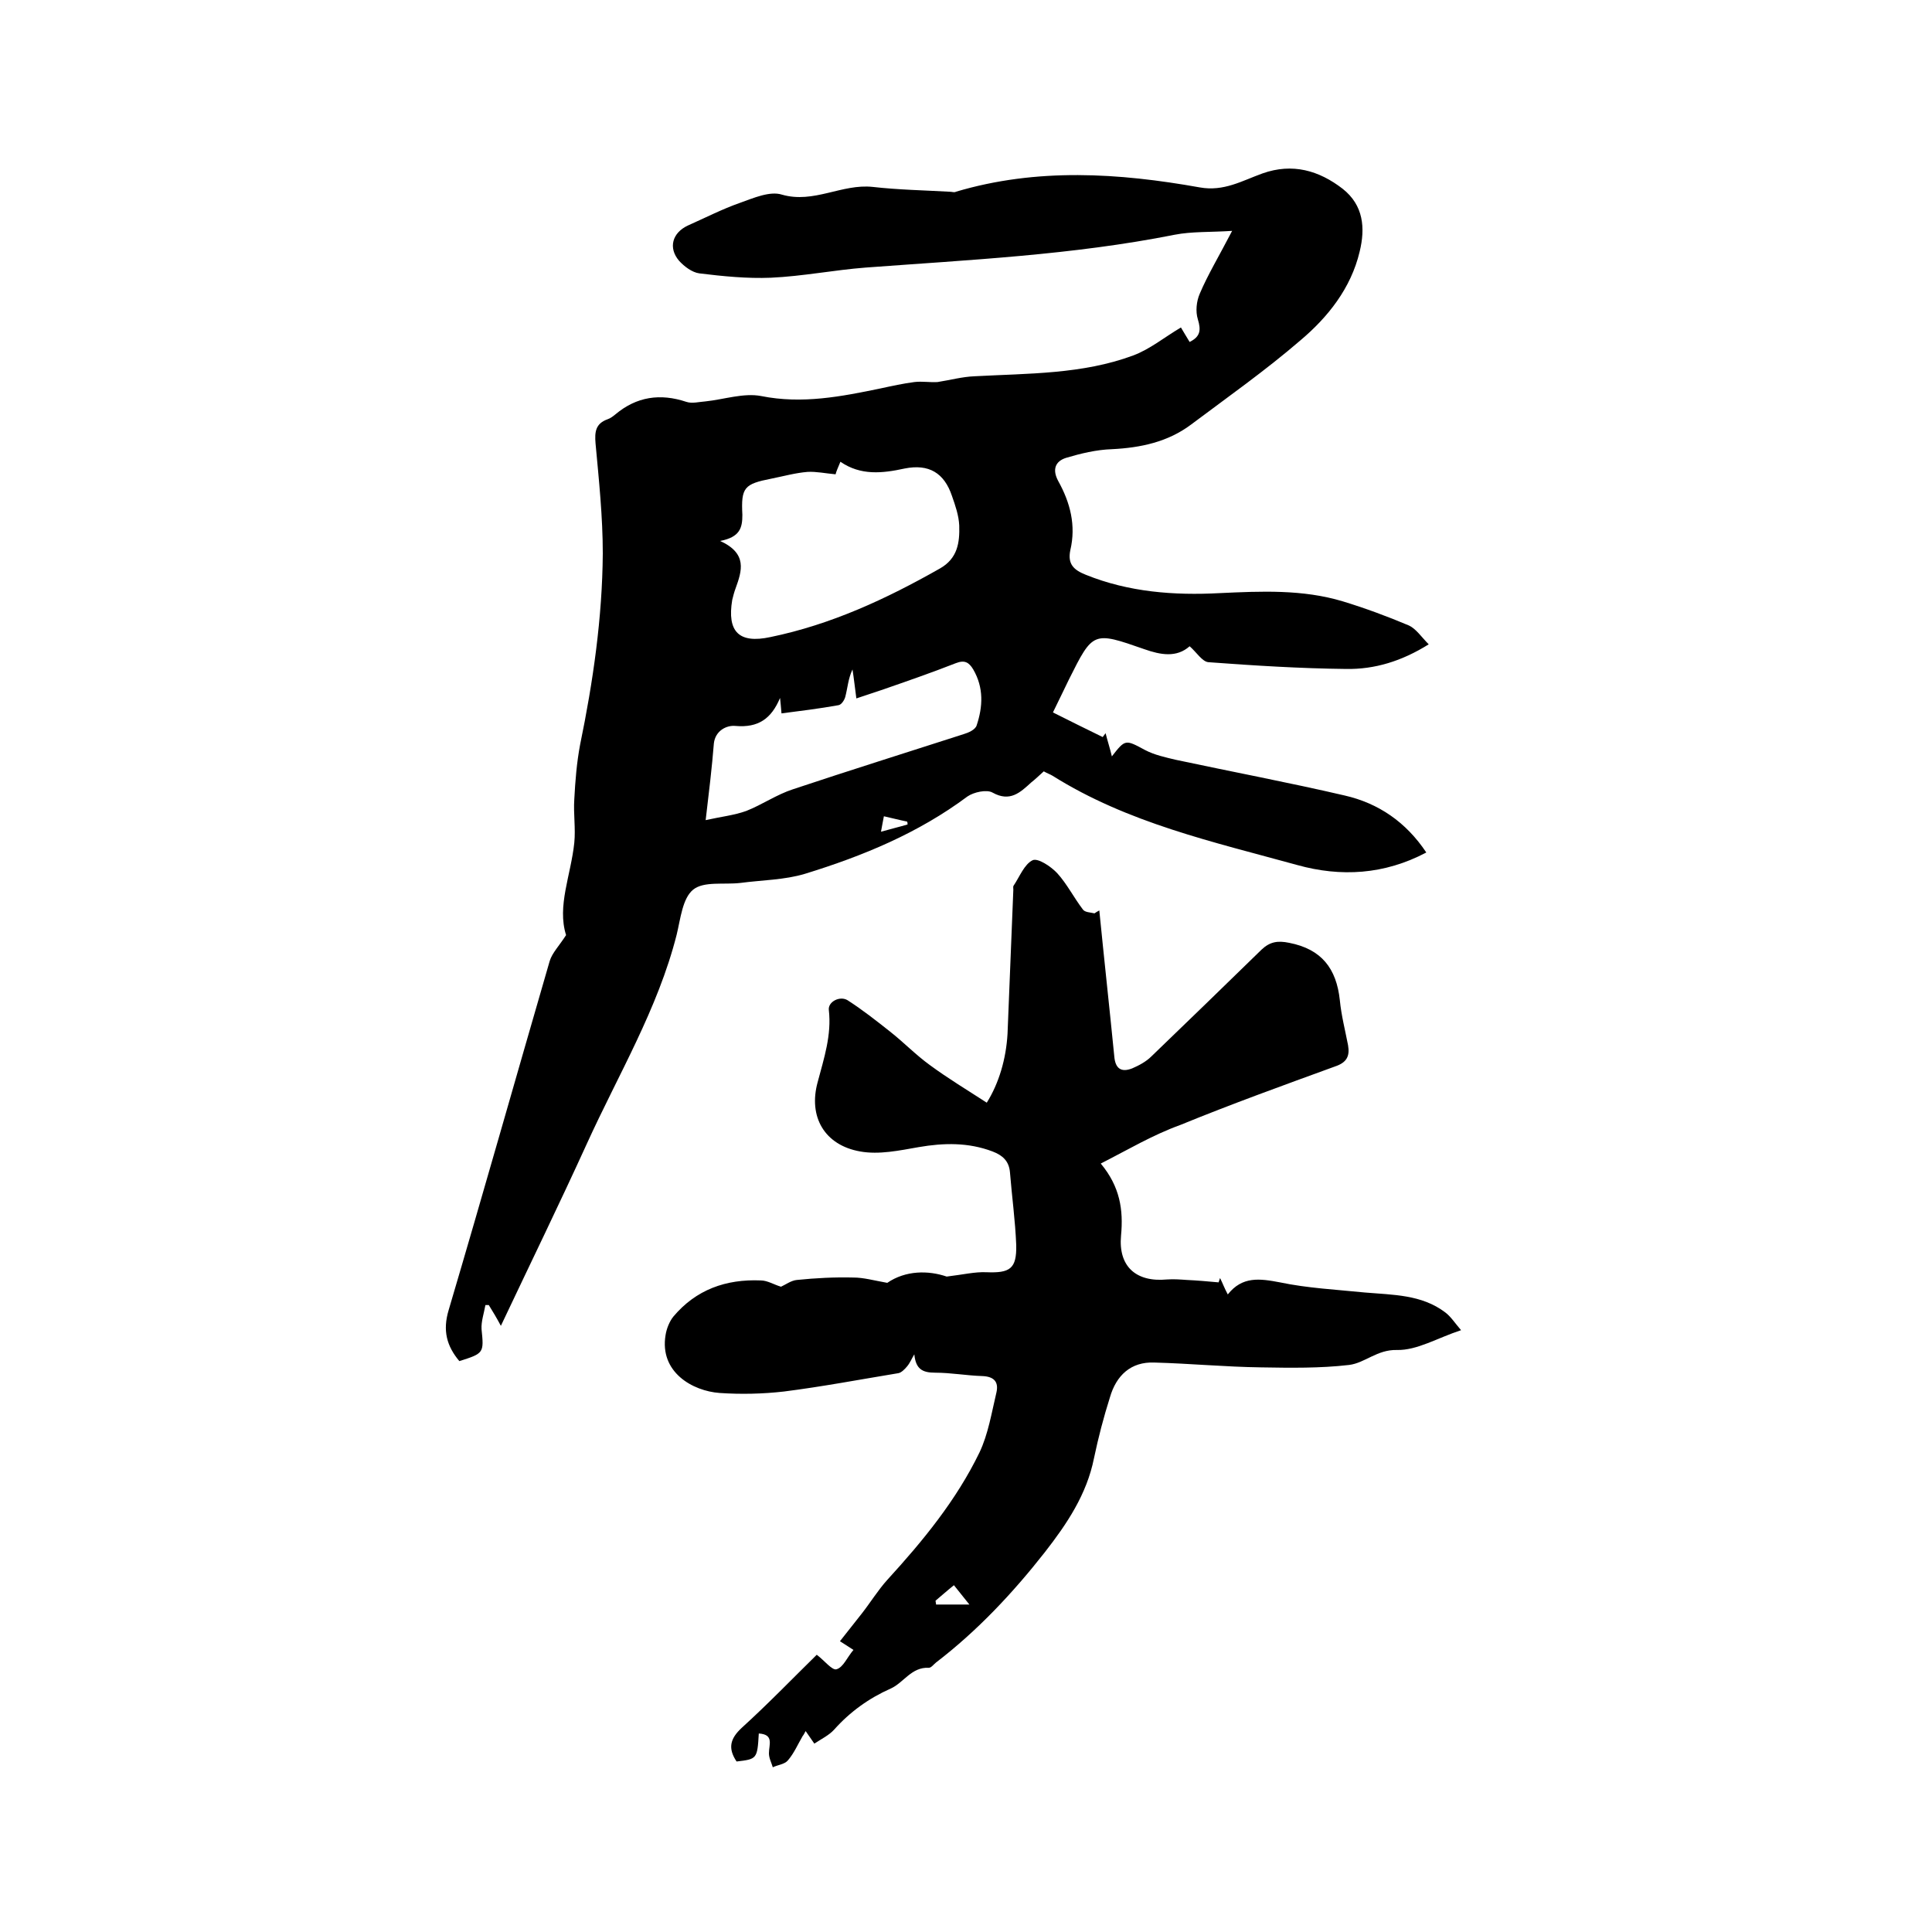 <svg enable-background="new 0 0 400 400" viewBox="0 0 400 400" xmlns="http://www.w3.org/2000/svg"><path d="m255.1 47.8c-4.5.3-8.3.1-11.9.8-21.1 4.2-42.6 5.2-64 6.8-6.5.5-13 1.8-19.6 2.1-4.9.2-9.9-.3-14.8-.9-1.5-.2-3.1-1.4-4.2-2.6-2.3-2.7-1.4-5.8 1.8-7.3 3.6-1.6 7.1-3.4 10.8-4.7 2.8-1 6.2-2.5 8.7-1.7 6.6 1.9 12.4-2.3 18.8-1.6 5.3.6 10.7.7 16 1 .4 0 .9.2 1.2 0 16.8-5 33.7-3.9 50.5-.9 5 .9 8.8-1.4 13-2.9 6.2-2.2 11.7-.6 16.6 3.2 4.3 3.4 4.7 8.1 3.5 13-1.8 7.6-6.6 13.6-12.3 18.4-7.2 6.2-15 11.7-22.6 17.4-4.8 3.6-10.4 4.8-16.4 5.1-3.2.1-6.5.9-9.5 1.8-2.2.7-2.9 2.4-1.6 4.8 2.5 4.5 3.7 9.2 2.5 14.3-.6 2.9.7 4.1 3.2 5.1 8.9 3.6 18.3 4.3 27.7 3.8 8.6-.4 17.2-.8 25.5 1.7 4.6 1.4 9.2 3.1 13.7 5 1.5.7 2.6 2.4 4.1 3.9-5.6 3.5-11.2 5.2-17.1 5.1-9.5-.1-19-.7-28.5-1.4-1.3-.1-2.5-2.1-3.9-3.3-2.7 2.4-6 1.8-9.4.6-10.6-3.7-10.6-3.7-15.6 6.3-1 2.1-2 4.1-3.3 6.8 3.6 1.8 7 3.5 10.3 5.1.2-.3.4-.5.6-.8.4 1.6.9 3.1 1.3 4.8 2.8-3.6 2.8-3.5 6.9-1.3 1.9 1 4.2 1.5 6.3 2 11.7 2.5 23.4 4.7 35 7.4 7 1.6 12.7 5.5 16.9 11.8-8.7 4.6-17.7 5.1-26.7 2.6-17.4-4.8-35.1-8.7-50.7-18.5-.5-.3-1.1-.5-1.8-.9-.9.8-1.7 1.6-2.6 2.3-2.3 2.1-4.4 4.1-8 2.1-1.2-.7-3.9-.1-5.2.8-10.2 7.6-21.6 12.3-33.6 16-4.3 1.3-8.9 1.3-13.4 1.9-3.4.4-7.6-.4-9.8 1.4s-2.6 6-3.4 9.3c-3.9 15.4-12.1 29-18.6 43.3-5.7 12.5-11.7 24.8-17.8 37.7-.9-1.7-1.7-3-2.5-4.3-.2 0-.5 0-.7 0-.3 1.7-.9 3.4-.8 5 .5 4.9.5 5-4.6 6.6-2.6-3.1-3.5-6.3-2.2-10.6 7.1-24 13.9-48.1 20.9-72.2.5-1.7 2-3.2 3.4-5.4-1.9-6 1-12.4 1.7-19.1.3-3-.2-6 0-9 .2-3.8.5-7.6 1.2-11.3 2.7-13.1 4.6-26.3 4.7-39.6 0-7.6-.8-15.2-1.5-22.8-.2-2.4 0-4.1 2.5-5 .6-.2 1.1-.6 1.6-1 4.4-3.7 9.3-4.4 14.7-2.6 1.2.4 2.6 0 4-.1 3.8-.4 7.9-1.8 11.5-1.1 8.5 1.7 16.6.1 24.8-1.6 2.3-.5 4.6-1 6.9-1.3 1.6-.2 3.2.1 4.8 0 2.6-.4 5.1-1.1 7.7-1.2 11.1-.6 22.3-.4 32.8-4.3 3.5-1.3 6.5-3.8 9.9-5.8.5.8 1.1 1.9 1.8 3 2.2-1.1 2.4-2.4 1.7-4.7-.5-1.6-.3-3.7.4-5.3 1.6-3.8 4-7.8 6.7-13zm-106 64.2c5.7 2.6 4.5 6.2 3.2 9.8-.3.8-.5 1.6-.7 2.4-1.1 6.6 1.4 9.1 7.9 7.7 12.6-2.6 24-7.9 35.1-14.2 3.7-2.1 4.1-5.4 4-8.9-.1-2.1-.8-4.1-1.5-6.1-1.6-4.8-4.8-6.7-9.8-5.7-4.6 1-9.1 1.5-13.3-1.4-.5 1.2-.9 2.1-1 2.6-2.2-.2-4-.6-5.8-.5-2.5.2-5 .9-7.5 1.4-5.6 1.1-6.3 1.8-6 7.5 0 2.7-.5 4.6-4.6 5.4zm-3 57.8c3.1-.7 5.9-1 8.4-1.9 3.3-1.3 6.3-3.4 9.7-4.5 11.7-3.9 23.5-7.6 35.3-11.4 1-.3 2.4-.9 2.7-1.8 1.3-3.9 1.5-7.8-.7-11.6-.9-1.5-1.8-2-3.6-1.3-5.1 2-10.3 3.8-15.5 5.6-1.7.6-3.4 1.1-5.1 1.7-.3-2.2-.5-4.1-.8-6-.9 1.9-1 3.8-1.5 5.7-.2.7-.8 1.6-1.4 1.7-3.9.7-7.9 1.2-11.8 1.7-.1-1.3-.2-2.2-.3-3.2-1.8 4.3-4.5 6.2-9.2 5.8-1.9-.2-4.2 1-4.5 3.6-.4 5-1 10-1.7 15.9zm36.9-.8c-.2 1.1-.4 2-.6 3.2 2.1-.6 3.8-1 5.5-1.5 0-.2 0-.4-.1-.6-1.5-.3-3-.7-4.8-1.1z"/><path d="m227.9 240.9c4 4.8 4.7 9.6 4.2 14.9-.6 6.4 3.1 9.7 9.5 9.1 1.4-.1 2.7 0 4.1.1 2.2.1 4.4.3 6.6.5.1-.3.2-.6.3-.9.5 1 .9 2.1 1.6 3.4 3-3.8 6.6-3.3 10.8-2.5 5.7 1.2 11.7 1.5 17.6 2.1 5.8.5 11.7.4 16.6 4.1 1.2.9 2 2.2 3.3 3.7-4.9 1.6-9.1 4.2-13.3 4.1-4.1-.1-6.6 2.7-9.9 3.1-6 .7-12.2.6-18.2.5-7.4-.1-14.7-.8-22.1-1-4.9-.2-7.9 2.7-9.2 7.2-1.3 4.1-2.4 8.3-3.3 12.6-1.5 7.5-5.6 13.6-10.2 19.5-6.6 8.4-13.9 16.2-22.5 22.8-.5.4-1 1.1-1.5 1.1-3.6-.2-5.2 3.1-7.9 4.3-4.5 2-8.4 4.8-11.7 8.5-1.1 1.2-2.6 1.9-4.1 2.9-.7-1-1.1-1.6-1.8-2.6-.3.5-.4.8-.6 1-1 1.7-1.8 3.6-3.1 5.1-.7.8-2.1.9-3.1 1.4-.3-1-.8-1.9-.8-2.9 0-1.8 1.1-3.9-2.1-4.1-.3 5.3-.4 5.3-4.6 5.8-1.8-2.7-1.4-4.7 1.1-7 5.5-5 10.6-10.3 15.5-15.1 1.6 1.2 3.2 3.3 4.1 3 1.4-.4 2.2-2.5 3.5-4-1.4-.9-2.3-1.5-2.8-1.8l4.5-5.7c1.8-2.3 3.4-4.9 5.3-7 7.4-8.1 14.3-16.5 19.1-26.4 1.8-3.8 2.5-8.2 3.5-12.4.5-2.2-.5-3.3-2.9-3.4-3.3-.1-6.5-.7-9.8-.7-2.7 0-4-.8-4.3-3.8-.5.8-.9 1.8-1.5 2.5-.5.6-1.2 1.3-1.8 1.4-7.9 1.3-15.8 2.8-23.7 3.8-4.4.5-8.9.6-13.3.3-5.6-.4-12.5-4.3-11.2-12 .2-1.3.8-2.8 1.6-3.8 4.7-5.6 10.9-7.8 18.1-7.5 1.4 0 2.8.9 4.2 1.3.9-.4 2.1-1.3 3.3-1.4 3.9-.4 7.8-.6 11.7-.5 2.1 0 4.2.6 7 1.1 3.8-2.6 8.5-2.6 12.3-1.3 3.4-.4 5.8-1 8.2-.9 4.9.2 6.3-.7 6.2-5.6-.2-5.1-.9-10.1-1.3-15.1-.2-2.3-1.5-3.5-3.6-4.3-5-1.9-10.1-1.8-15.3-.9-4 .7-8.2 1.6-12.1.9-7.4-1.3-10.8-7.2-8.8-14.4 1.3-4.9 2.9-9.7 2.3-14.9-.2-1.7 2.3-3 3.9-2 3.1 2 5.9 4.2 8.8 6.5 2.8 2.2 5.3 4.8 8.2 6.9 3.8 2.8 7.8 5.2 11.8 7.8 2.5-4 4-9 4.3-14.3.4-9.9.8-19.9 1.2-29.8 0-.3-.1-.7.1-.9 1.2-1.8 2.2-4.4 3.9-5.2 1.1-.5 3.8 1.3 5.1 2.7 2 2.2 3.4 5 5.3 7.5.4.6 1.6.6 2.4.8.3-.2.6-.4 1-.6 1 10.1 2.1 20.1 3.1 30.2.2 2.5 1.4 3.4 3.7 2.5 1.4-.6 2.9-1.4 4-2.5 7.6-7.3 15.2-14.7 22.8-22.1 1.7-1.6 3.3-1.9 5.7-1.4 6.7 1.3 9.8 5.3 10.5 11.9.3 3.1 1.1 6.2 1.7 9.3.4 2.3-.3 3.6-2.7 4.4-10.7 3.9-21.5 7.8-32 12.1-5.8 2.1-10.8 5.1-16.5 8zm-30.4 87.3c-1.5 1.2-2.6 2.2-3.8 3.2 0 .3.1.5.1.8h6.9c-1.3-1.6-2.1-2.6-3.2-4z"/></svg>